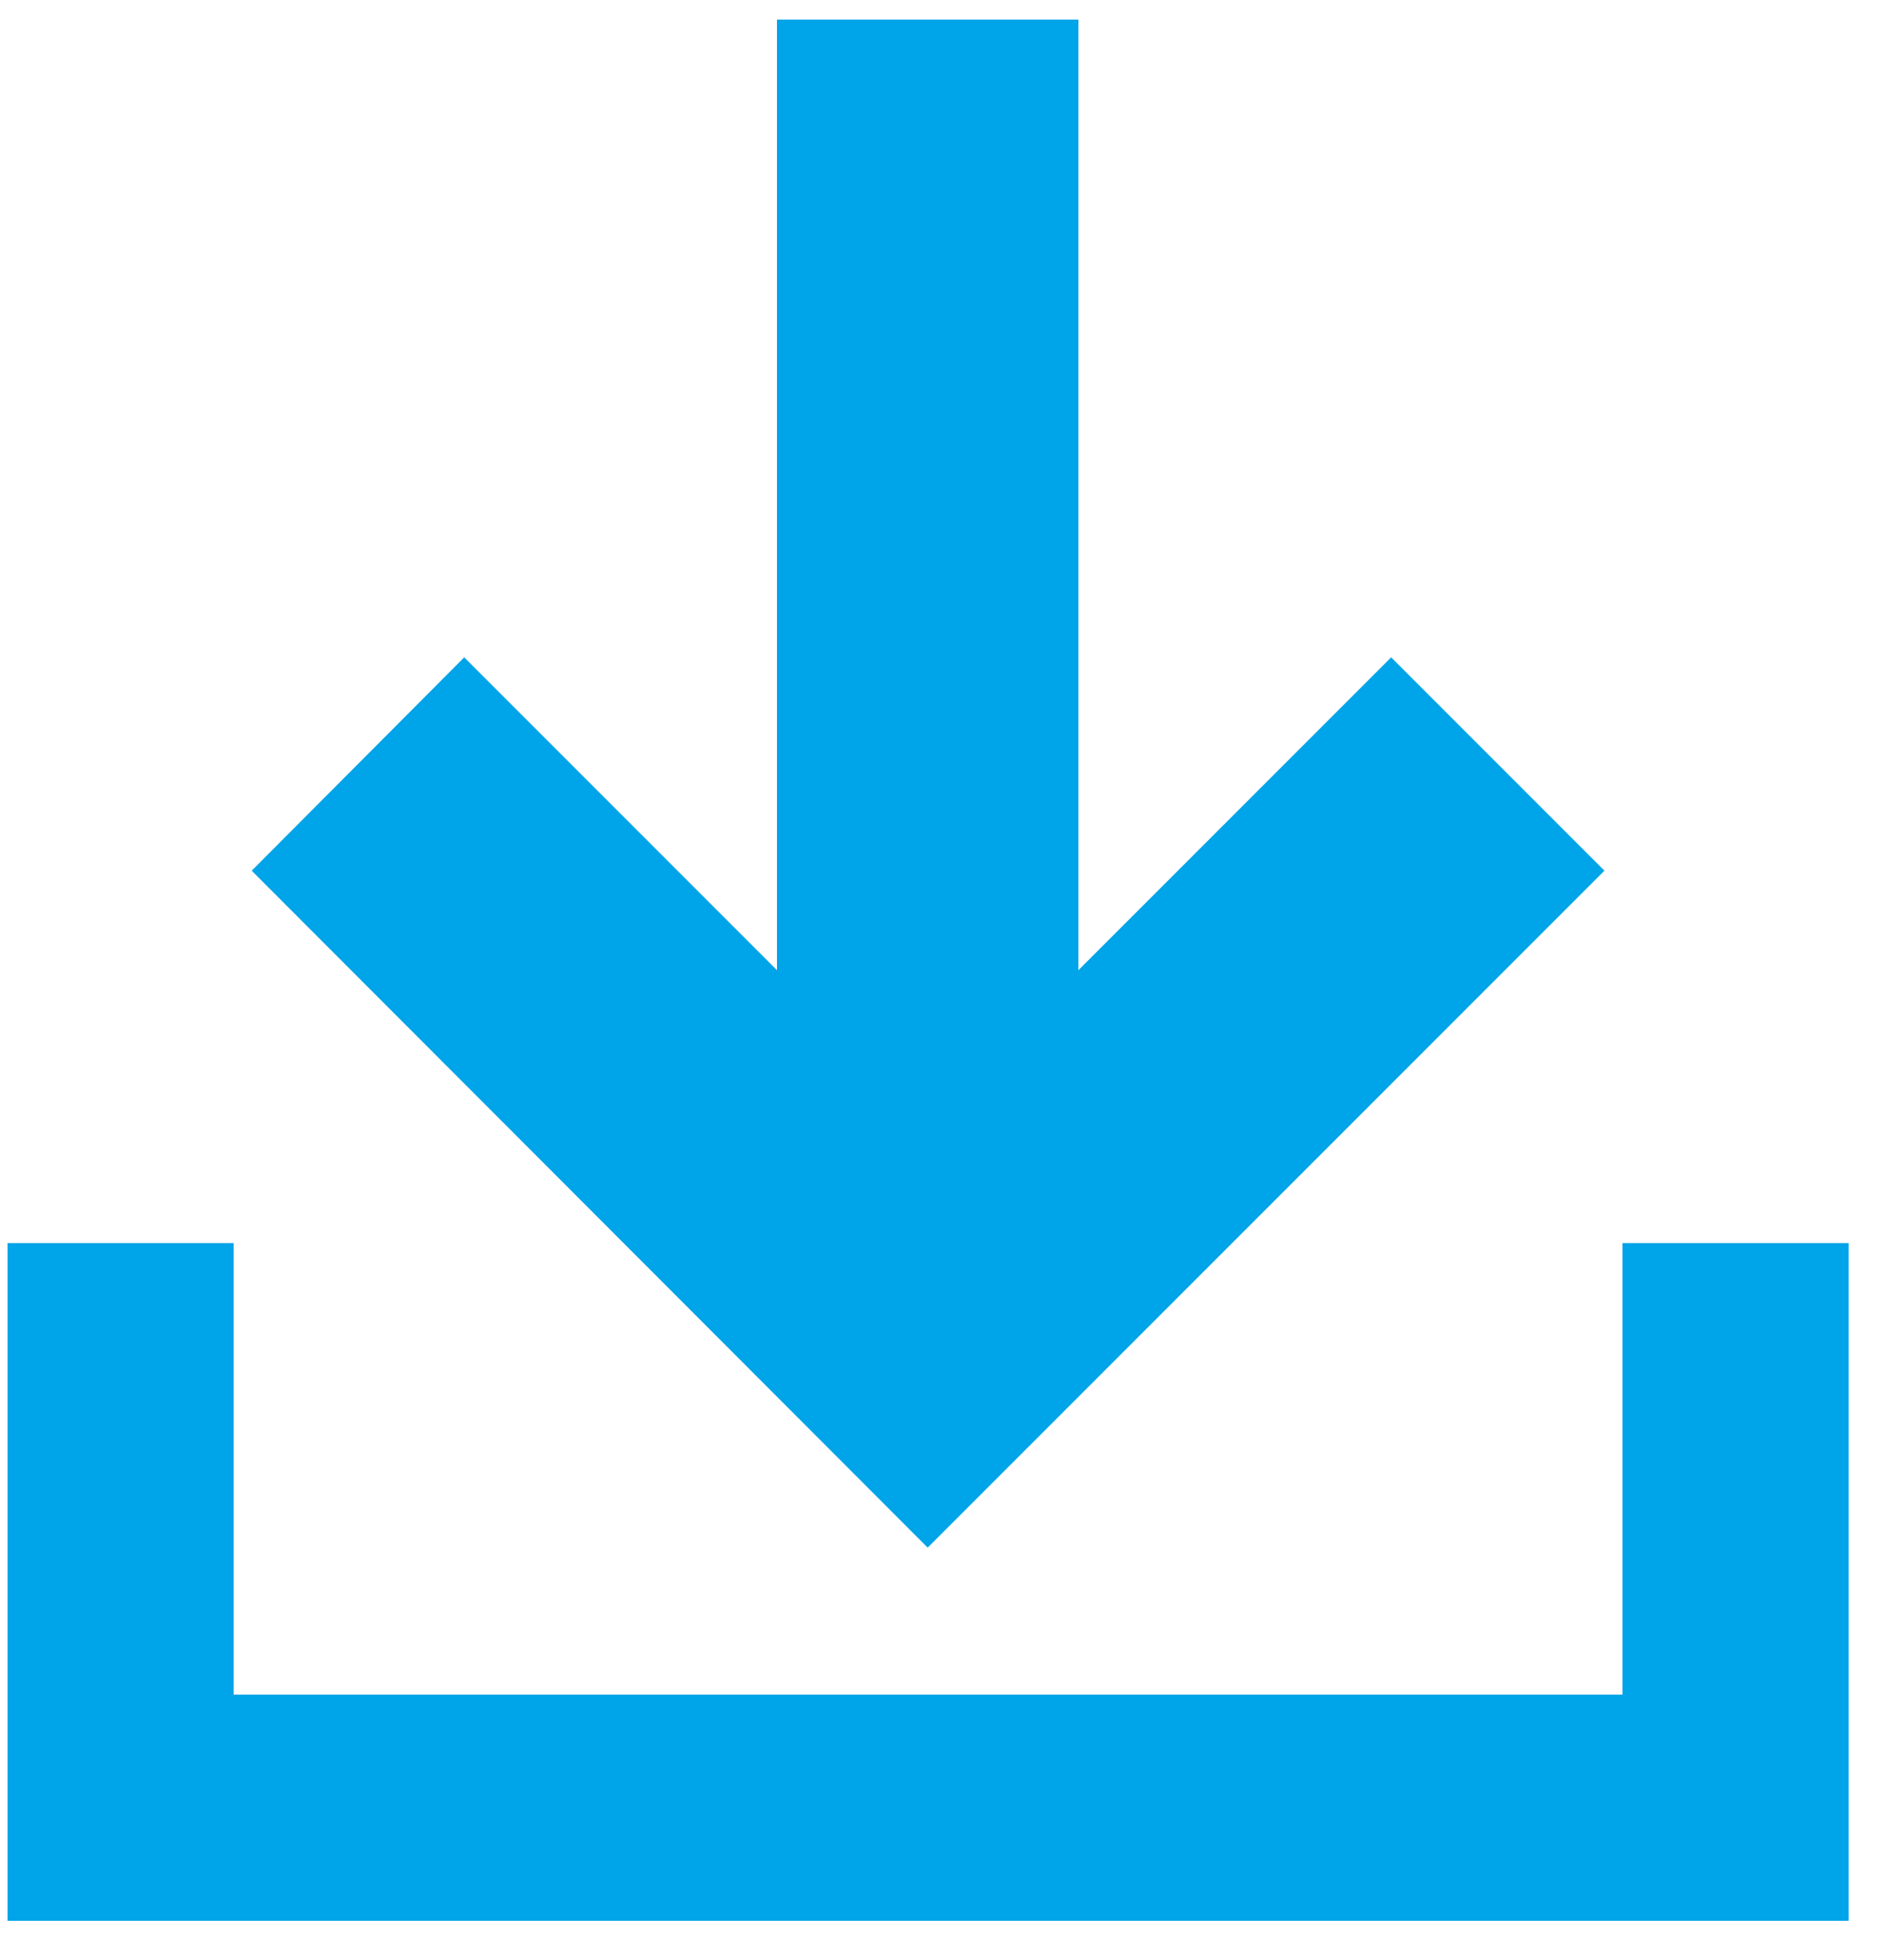 <?xml version="1.0" encoding="UTF-8"?>
<svg id="_レイヤー_1" data-name="レイヤー 1" xmlns="http://www.w3.org/2000/svg" viewBox="0 0 25 26">
  <defs>
    <style>
      .cls-1 {
        fill: none;
      }

      .cls-2 {
        fill: #00a4e8;
      }
    </style>
  </defs>
  <g>
    <polygon class="cls-2" points="24.53 25.48 .1 25.48 .1 16.49 3.1 16.49 3.1 22.48 21.53 22.48 21.53 16.49 24.53 16.49 24.53 25.48"/>
    <rect class="cls-2" x="10.31" y=".26" width="4" height="17.43"/>
    <polygon class="cls-2" points="12.31 20.53 3.34 11.55 6.16 8.72 12.31 14.87 18.46 8.72 21.29 11.55 12.31 20.53"/>
  </g>
  <rect id="_スライス_" data-name="&amp;lt;スライス&amp;gt;" class="cls-1" width="25" height="26"/>
</svg>
